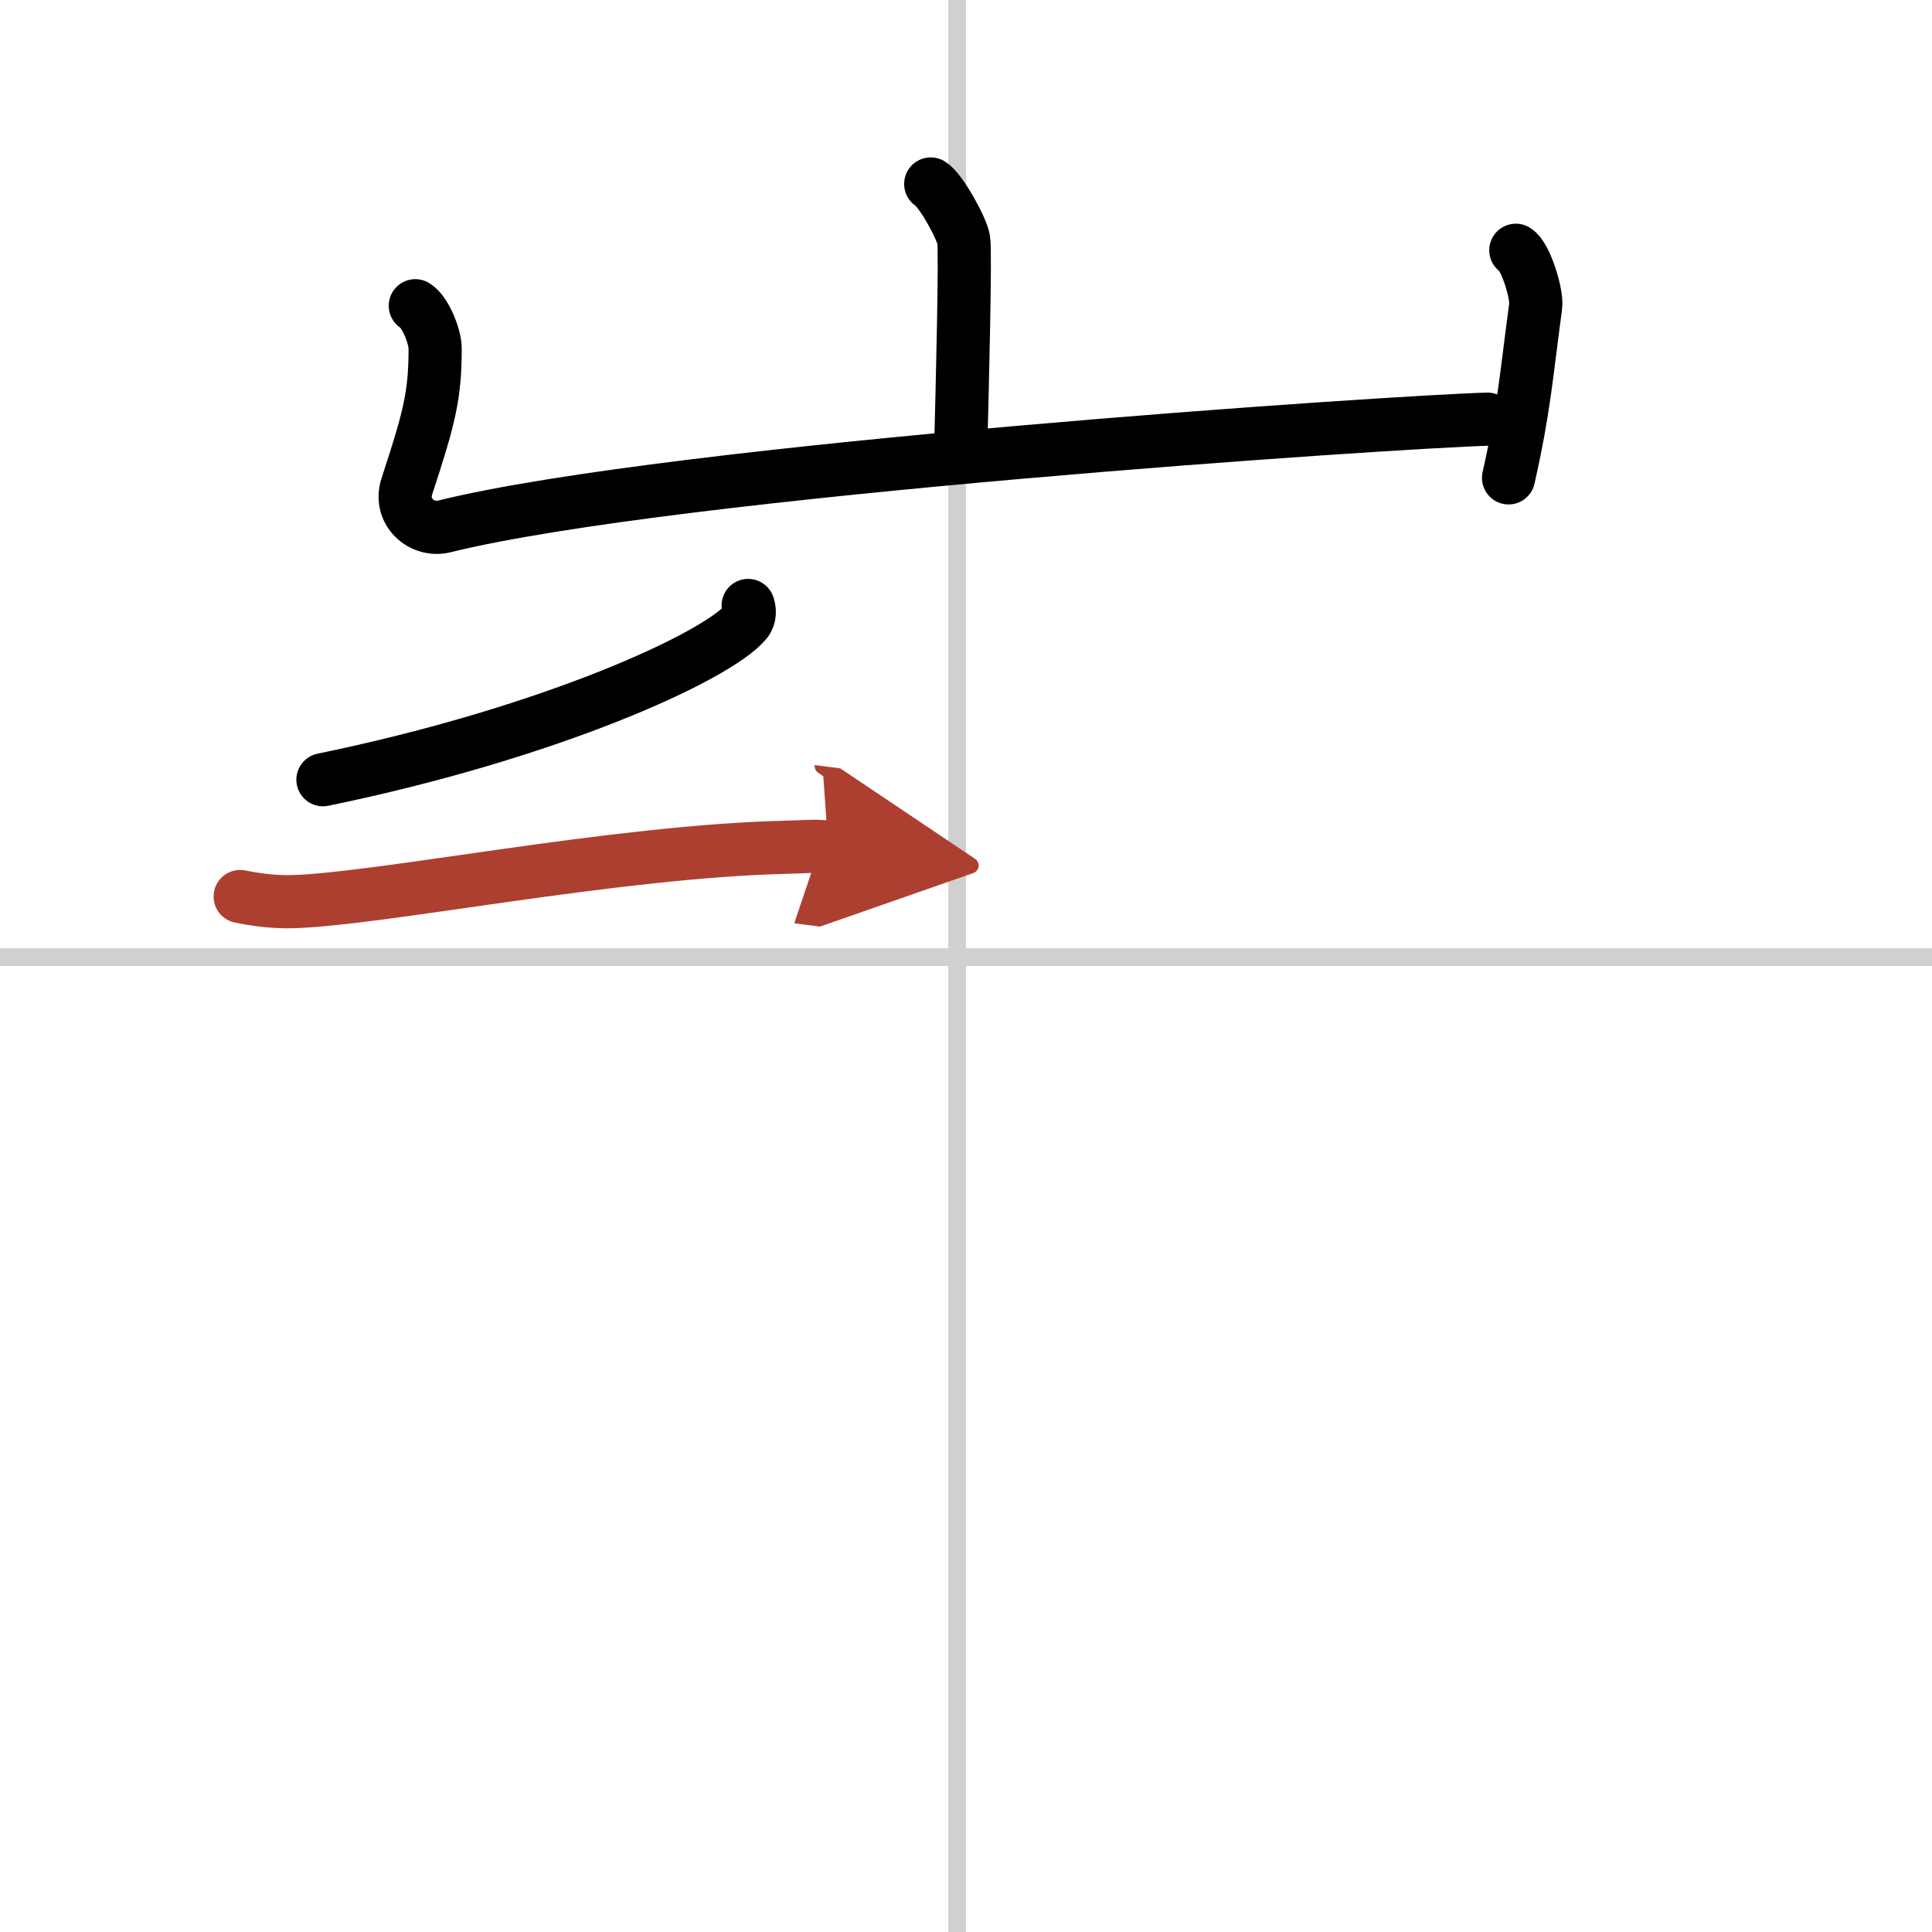<svg width="400" height="400" viewBox="0 0 109 109" xmlns="http://www.w3.org/2000/svg"><defs><marker id="a" markerWidth="4" orient="auto" refX="1" refY="5" viewBox="0 0 10 10"><polyline points="0 0 10 5 0 10 1 5" fill="#ad3f31" stroke="#ad3f31"/></marker></defs><g fill="none" stroke="#000" stroke-linecap="round" stroke-linejoin="round" stroke-width="3"><rect width="100%" height="100%" fill="#fff" stroke="#fff"/><line x1="54" x2="54" y2="109" stroke="#d0d0d0" stroke-width="1"/><line x2="109" y1="54" y2="54" stroke="#d0d0d0" stroke-width="1"/><path d="m52.51 10.38c0.56 0.33 1.75 2.48 1.86 3.15 0.11 0.66-0.07 8.08-0.18 12.23"/><path d="m23.43 17.25c0.56 0.33 1.12 1.73 1.12 2.41 0 2.59-0.3 3.84-1.59 7.76-0.48 1.45 0.83 2.59 2.11 2.28 12.93-3.2 53.83-5.92 58.85-6.05"/><path d="m85.52 14.12c0.56 0.33 1.21 2.48 1.12 3.15-0.55 4.07-0.64 5.73-1.53 9.69"/><path d="m42.21 34.16c0.07 0.23 0.14 0.6-0.13 0.93-1.64 1.96-11.02 6.26-23.86 8.9"/><path d="m13.55 50.58c0.47 0.1 1.72 0.33 2.96 0.29 4.99-0.14 18.21-2.85 27.88-3.07 1.24-0.03 1.56-0.1 2.34 0" marker-end="url(#a)" stroke="#ad3f31"/></g></svg>
